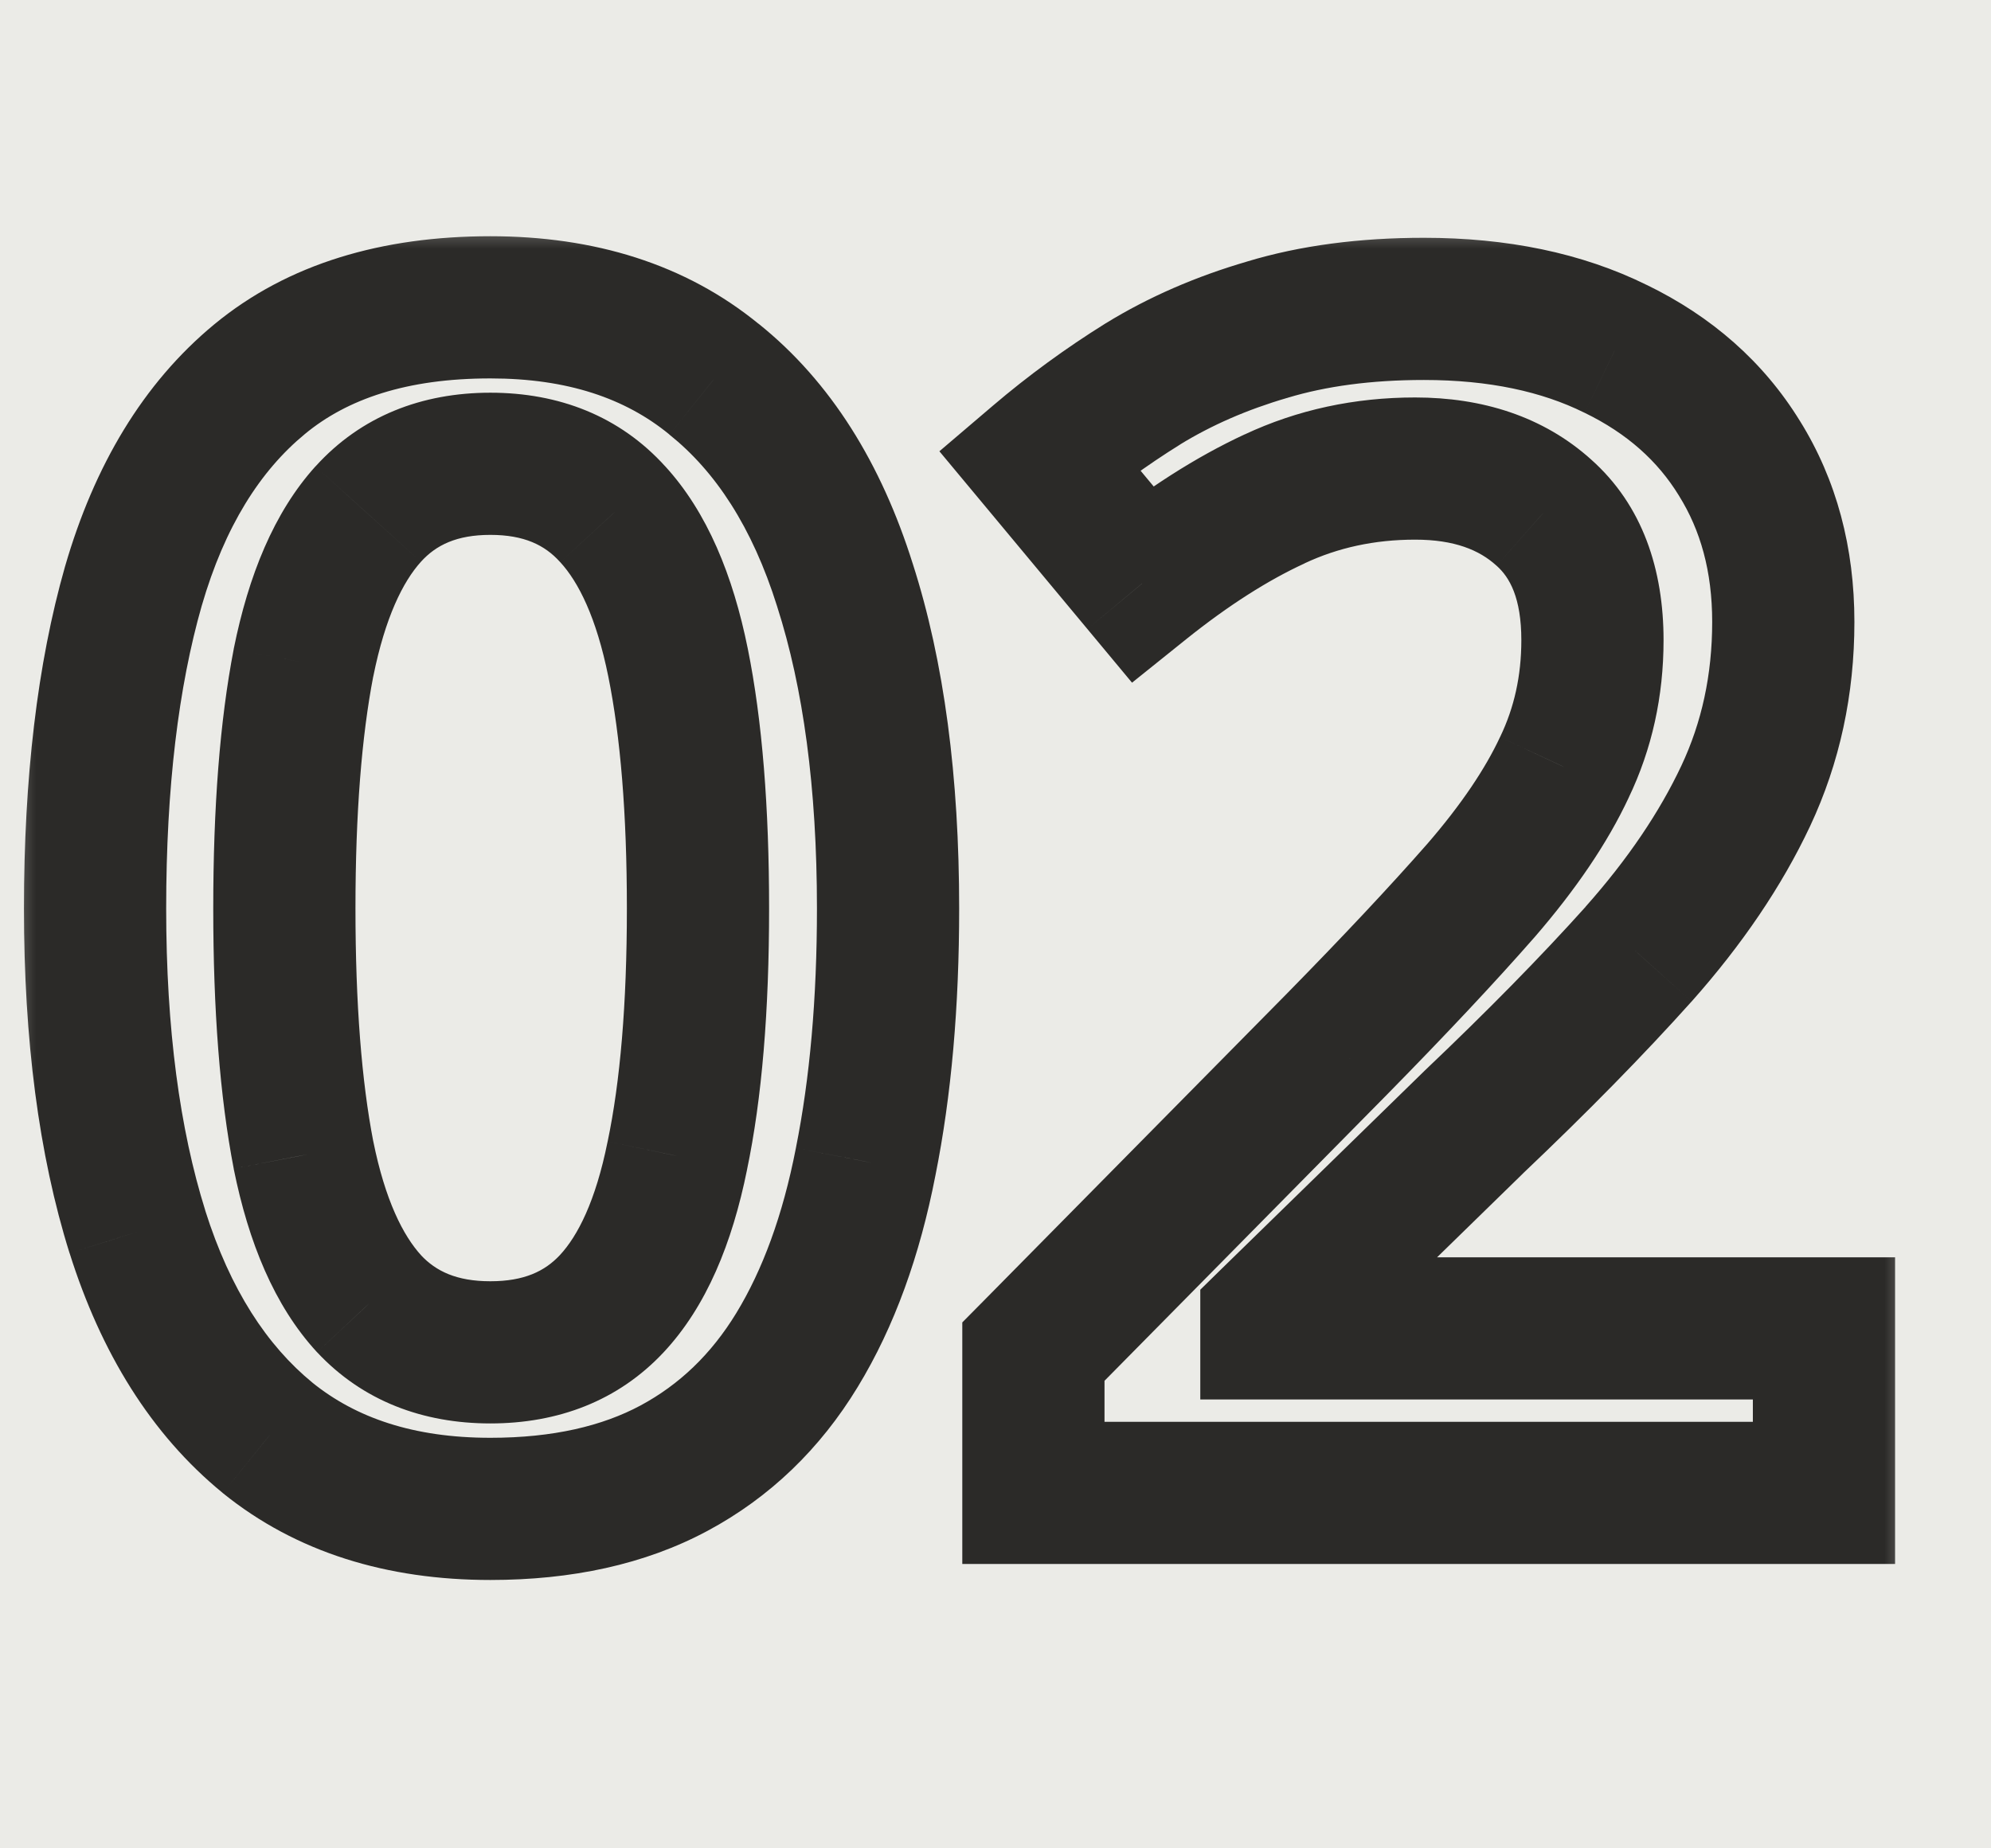 <?xml version="1.0" encoding="UTF-8"?> <svg xmlns="http://www.w3.org/2000/svg" width="28" height="26" viewBox="0 0 28 26" fill="none"><rect width="28" height="26" fill="#EBEBE7"></rect><mask id="path-2-outside-1_2044_3558" maskUnits="userSpaceOnUse" x="0" y="3" width="27" height="20" fill="black"><rect fill="white" y="3" width="27" height="20"></rect><path d="M12.489 12.779C12.489 14.104 12.384 15.291 12.175 16.339C11.973 17.38 11.651 18.264 11.209 18.99C10.767 19.716 10.191 20.27 9.479 20.652C8.768 21.034 7.907 21.225 6.896 21.225C5.631 21.225 4.587 20.891 3.763 20.225C2.94 19.551 2.329 18.585 1.933 17.328C1.536 16.062 1.337 14.546 1.337 12.779C1.337 11.012 1.517 9.5 1.876 8.242C2.243 6.977 2.835 6.007 3.651 5.333C4.467 4.66 5.549 4.323 6.896 4.323C8.169 4.323 9.217 4.66 10.041 5.333C10.872 6 11.486 6.966 11.883 8.231C12.287 9.489 12.489 11.005 12.489 12.779ZM3.999 12.779C3.999 14.164 4.089 15.321 4.269 16.25C4.456 17.178 4.763 17.874 5.189 18.338C5.616 18.795 6.185 19.023 6.896 19.023C7.608 19.023 8.177 18.795 8.604 18.338C9.03 17.882 9.337 17.189 9.524 16.261C9.719 15.332 9.816 14.172 9.816 12.779C9.816 11.402 9.723 10.249 9.536 9.32C9.348 8.392 9.041 7.696 8.615 7.231C8.188 6.76 7.615 6.524 6.896 6.524C6.178 6.524 5.605 6.76 5.178 7.231C4.759 7.696 4.456 8.392 4.269 9.32C4.089 10.249 3.999 11.402 3.999 12.779ZM25.651 21H14.533V19.012L18.79 14.7C19.613 13.861 20.291 13.139 20.822 12.532C21.354 11.918 21.747 11.338 22.002 10.791C22.264 10.245 22.395 9.65 22.395 9.006C22.395 8.212 22.166 7.613 21.709 7.209C21.253 6.797 20.65 6.591 19.901 6.591C19.19 6.591 18.531 6.734 17.925 7.018C17.326 7.295 16.704 7.692 16.061 8.209L14.612 6.468C15.069 6.078 15.555 5.723 16.072 5.401C16.596 5.079 17.18 4.824 17.824 4.637C18.468 4.443 19.201 4.345 20.025 4.345C21.066 4.345 21.964 4.532 22.72 4.907C23.476 5.274 24.057 5.786 24.461 6.445C24.873 7.104 25.079 7.872 25.079 8.748C25.079 9.631 24.903 10.447 24.551 11.196C24.199 11.944 23.697 12.686 23.046 13.419C22.395 14.146 21.62 14.935 20.721 15.789L17.88 18.563V18.686H25.651V21Z"></path></mask><path d="M12.175 16.339L11.194 16.143L11.193 16.149L12.175 16.339ZM3.763 20.225L3.13 20.999L3.134 21.003L3.763 20.225ZM1.933 17.328L0.978 17.627L0.979 17.628L1.933 17.328ZM1.876 8.242L0.916 7.964L0.915 7.967L1.876 8.242ZM3.651 5.333L3.014 4.562L3.651 5.333ZM10.041 5.333L9.408 6.107L9.415 6.114L10.041 5.333ZM11.883 8.231L10.929 8.53L10.931 8.537L11.883 8.231ZM4.269 16.25L3.287 16.439L3.288 16.447L4.269 16.25ZM5.189 18.338L4.453 19.015L4.459 19.021L5.189 18.338ZM9.524 16.261L8.546 16.055L8.544 16.063L9.524 16.261ZM9.536 9.32L8.555 9.518L9.536 9.32ZM8.615 7.231L7.873 7.902L7.879 7.908L8.615 7.231ZM5.178 7.231L4.437 6.561L4.436 6.561L5.178 7.231ZM4.269 9.32L3.288 9.123L3.287 9.13L4.269 9.32ZM11.489 12.779C11.489 14.054 11.388 15.173 11.194 16.143L13.155 16.535C13.381 15.409 13.489 14.155 13.489 12.779H11.489ZM11.193 16.149C11.008 17.101 10.722 17.867 10.355 18.47L12.063 19.509C12.58 18.66 12.937 17.659 13.156 16.53L11.193 16.149ZM10.355 18.47C10 19.052 9.552 19.478 9.007 19.771L9.952 21.533C10.829 21.062 11.534 20.38 12.063 19.509L10.355 18.47ZM9.007 19.771C8.473 20.057 7.783 20.225 6.896 20.225V22.225C8.031 22.225 9.064 22.01 9.952 21.533L9.007 19.771ZM6.896 20.225C5.814 20.225 5.005 19.943 4.392 19.448L3.134 21.003C4.169 21.84 5.449 22.225 6.896 22.225V20.225ZM4.396 19.451C3.756 18.927 3.239 18.144 2.886 17.027L0.979 17.628C1.42 19.027 2.123 20.175 3.13 20.999L4.396 19.451ZM2.887 17.028C2.529 15.886 2.337 14.476 2.337 12.779H0.337C0.337 14.616 0.543 16.239 0.978 17.627L2.887 17.028ZM2.337 12.779C2.337 11.075 2.511 9.66 2.838 8.517L0.915 7.967C0.523 9.34 0.337 10.95 0.337 12.779H2.337ZM2.837 8.521C3.162 7.401 3.661 6.622 4.288 6.105L3.014 4.562C2.009 5.392 1.325 6.553 0.916 7.964L2.837 8.521ZM4.288 6.105C4.88 5.615 5.716 5.323 6.896 5.323V3.323C5.381 3.323 4.054 3.704 3.014 4.562L4.288 6.105ZM6.896 5.323C7.986 5.323 8.796 5.607 9.408 6.107L10.674 4.56C9.639 3.712 8.353 3.323 6.896 3.323V5.323ZM9.415 6.114C10.058 6.629 10.577 7.408 10.929 8.53L12.837 7.932C12.395 6.524 11.687 5.371 10.667 4.553L9.415 6.114ZM10.931 8.537C11.294 9.669 11.489 11.075 11.489 12.779H13.489C13.489 10.934 13.28 9.309 12.835 7.925L10.931 8.537ZM2.999 12.779C2.999 14.202 3.091 15.427 3.287 16.439L5.25 16.059C5.087 15.215 4.999 14.127 4.999 12.779H2.999ZM3.288 16.447C3.495 17.471 3.856 18.365 4.453 19.015L5.926 17.662C5.67 17.383 5.417 16.885 5.249 16.052L3.288 16.447ZM4.459 19.021C5.102 19.709 5.95 20.023 6.896 20.023V18.023C6.42 18.023 6.131 17.881 5.92 17.656L4.459 19.021ZM6.896 20.023C7.843 20.023 8.691 19.709 9.334 19.021L7.873 17.656C7.662 17.881 7.373 18.023 6.896 18.023V20.023ZM9.334 19.021C9.937 18.376 10.298 17.482 10.505 16.458L8.544 16.063C8.376 16.897 8.124 17.387 7.873 17.656L9.334 19.021ZM10.503 16.466C10.717 15.447 10.816 14.212 10.816 12.779H8.816C8.816 14.132 8.721 15.218 8.546 16.055L10.503 16.466ZM10.816 12.779C10.816 11.362 10.721 10.138 10.516 9.123L8.555 9.518C8.725 10.359 8.816 11.441 8.816 12.779H10.816ZM10.516 9.123C10.309 8.099 9.948 7.205 9.351 6.555L7.879 7.908C8.135 8.187 8.387 8.685 8.555 9.518L10.516 9.123ZM9.356 6.561C8.714 5.851 7.857 5.524 6.896 5.524V7.524C7.373 7.524 7.662 7.669 7.873 7.902L9.356 6.561ZM6.896 5.524C5.936 5.524 5.079 5.851 4.437 6.561L5.92 7.902C6.131 7.669 6.42 7.524 6.896 7.524V5.524ZM4.436 6.561C3.85 7.21 3.494 8.102 3.288 9.123L5.249 9.518C5.417 8.682 5.668 8.181 5.92 7.902L4.436 6.561ZM3.287 9.13C3.091 10.143 2.999 11.364 2.999 12.779H4.999C4.999 11.439 5.087 10.355 5.25 9.51L3.287 9.13ZM25.651 21V22H26.651V21H25.651ZM14.533 21H13.533V22H14.533V21ZM14.533 19.012L13.822 18.31L13.533 18.602V19.012H14.533ZM18.79 14.7L19.501 15.402L19.503 15.4L18.79 14.7ZM20.822 12.532L21.574 13.191L21.578 13.187L20.822 12.532ZM22.002 10.791L21.1 10.359L21.095 10.369L22.002 10.791ZM21.709 7.209L21.04 7.952L21.047 7.958L21.709 7.209ZM17.925 7.018L18.345 7.926L18.349 7.923L17.925 7.018ZM16.061 8.209L15.292 8.848L15.92 9.603L16.686 8.988L16.061 8.209ZM14.612 6.468L13.963 5.707L13.211 6.348L13.843 7.107L14.612 6.468ZM16.072 5.401L15.548 4.549L15.543 4.552L16.072 5.401ZM17.824 4.637L18.103 5.598L18.113 5.594L17.824 4.637ZM22.72 4.907L22.276 5.803L22.284 5.806L22.72 4.907ZM24.461 6.445L23.609 6.968L23.613 6.975L24.461 6.445ZM23.046 13.419L23.79 14.087L23.794 14.083L23.046 13.419ZM20.721 15.789L20.032 15.064L20.023 15.073L20.721 15.789ZM17.88 18.563L17.181 17.847L16.88 18.142V18.563H17.88ZM17.88 18.686H16.88V19.686H17.88V18.686ZM25.651 18.686H26.651V17.686H25.651V18.686ZM25.651 20H14.533V22H25.651V20ZM15.533 21V19.012H13.533V21H15.533ZM15.245 19.715L19.501 15.402L18.078 13.997L13.822 18.31L15.245 19.715ZM19.503 15.4C20.334 14.554 21.026 13.817 21.574 13.191L20.07 11.873C19.555 12.46 18.892 13.168 18.076 13.999L19.503 15.4ZM21.578 13.187C22.151 12.525 22.603 11.868 22.908 11.214L21.095 10.369C20.89 10.808 20.557 11.311 20.066 11.878L21.578 13.187ZM22.903 11.224C23.234 10.534 23.395 9.79 23.395 9.006H21.395C21.395 9.51 21.293 9.956 21.1 10.359L22.903 11.224ZM23.395 9.006C23.395 8.018 23.104 7.108 22.372 6.46L21.047 7.958C21.229 8.119 21.395 8.407 21.395 9.006H23.395ZM22.379 6.466C21.701 5.855 20.841 5.591 19.901 5.591V7.591C20.459 7.591 20.805 7.74 21.04 7.952L22.379 6.466ZM19.901 5.591C19.053 5.591 18.248 5.762 17.5 6.113L18.349 7.923C18.815 7.705 19.328 7.591 19.901 7.591V5.591ZM17.505 6.11C16.817 6.429 16.127 6.873 15.435 7.429L16.686 8.988C17.282 8.511 17.835 8.161 18.345 7.926L17.505 6.11ZM16.829 7.569L15.38 5.828L13.843 7.107L15.292 8.848L16.829 7.569ZM15.261 7.229C15.679 6.872 16.125 6.546 16.601 6.25L15.543 4.552C14.985 4.9 14.458 5.285 13.963 5.707L15.261 7.229ZM16.595 6.253C17.037 5.982 17.537 5.762 18.103 5.597L17.545 3.677C16.823 3.887 16.155 4.176 15.548 4.549L16.595 6.253ZM18.113 5.594C18.645 5.434 19.278 5.345 20.025 5.345V3.345C19.124 3.345 18.29 3.451 17.534 3.68L18.113 5.594ZM20.025 5.345C20.947 5.345 21.687 5.511 22.277 5.803L23.164 4.011C22.241 3.554 21.184 3.345 20.025 3.345V5.345ZM22.284 5.806C22.884 6.098 23.313 6.486 23.609 6.968L25.313 5.922C24.8 5.087 24.069 4.45 23.157 4.007L22.284 5.806ZM23.613 6.975C23.913 7.456 24.079 8.034 24.079 8.748H26.079C26.079 7.709 25.832 6.753 25.309 5.915L23.613 6.975ZM24.079 8.748C24.079 9.494 23.931 10.164 23.646 10.77L25.456 11.621C25.874 10.73 26.079 9.768 26.079 8.748H24.079ZM23.646 10.77C23.341 11.418 22.897 12.081 22.298 12.755L23.794 14.083C24.497 13.291 25.056 12.471 25.456 11.621L23.646 10.77ZM22.302 12.752C21.672 13.454 20.916 14.224 20.032 15.064L21.41 16.514C22.323 15.647 23.117 14.838 23.79 14.087L22.302 12.752ZM20.023 15.073L17.181 17.847L18.578 19.279L21.42 16.505L20.023 15.073ZM16.88 18.563V18.686H18.88V18.563H16.88ZM17.88 19.686H25.651V17.686H17.88V19.686ZM24.651 18.686V21H26.651V18.686H24.651Z" fill="#2B2A28" mask="url(#path-2-outside-1_2044_3558)"></path></svg> 